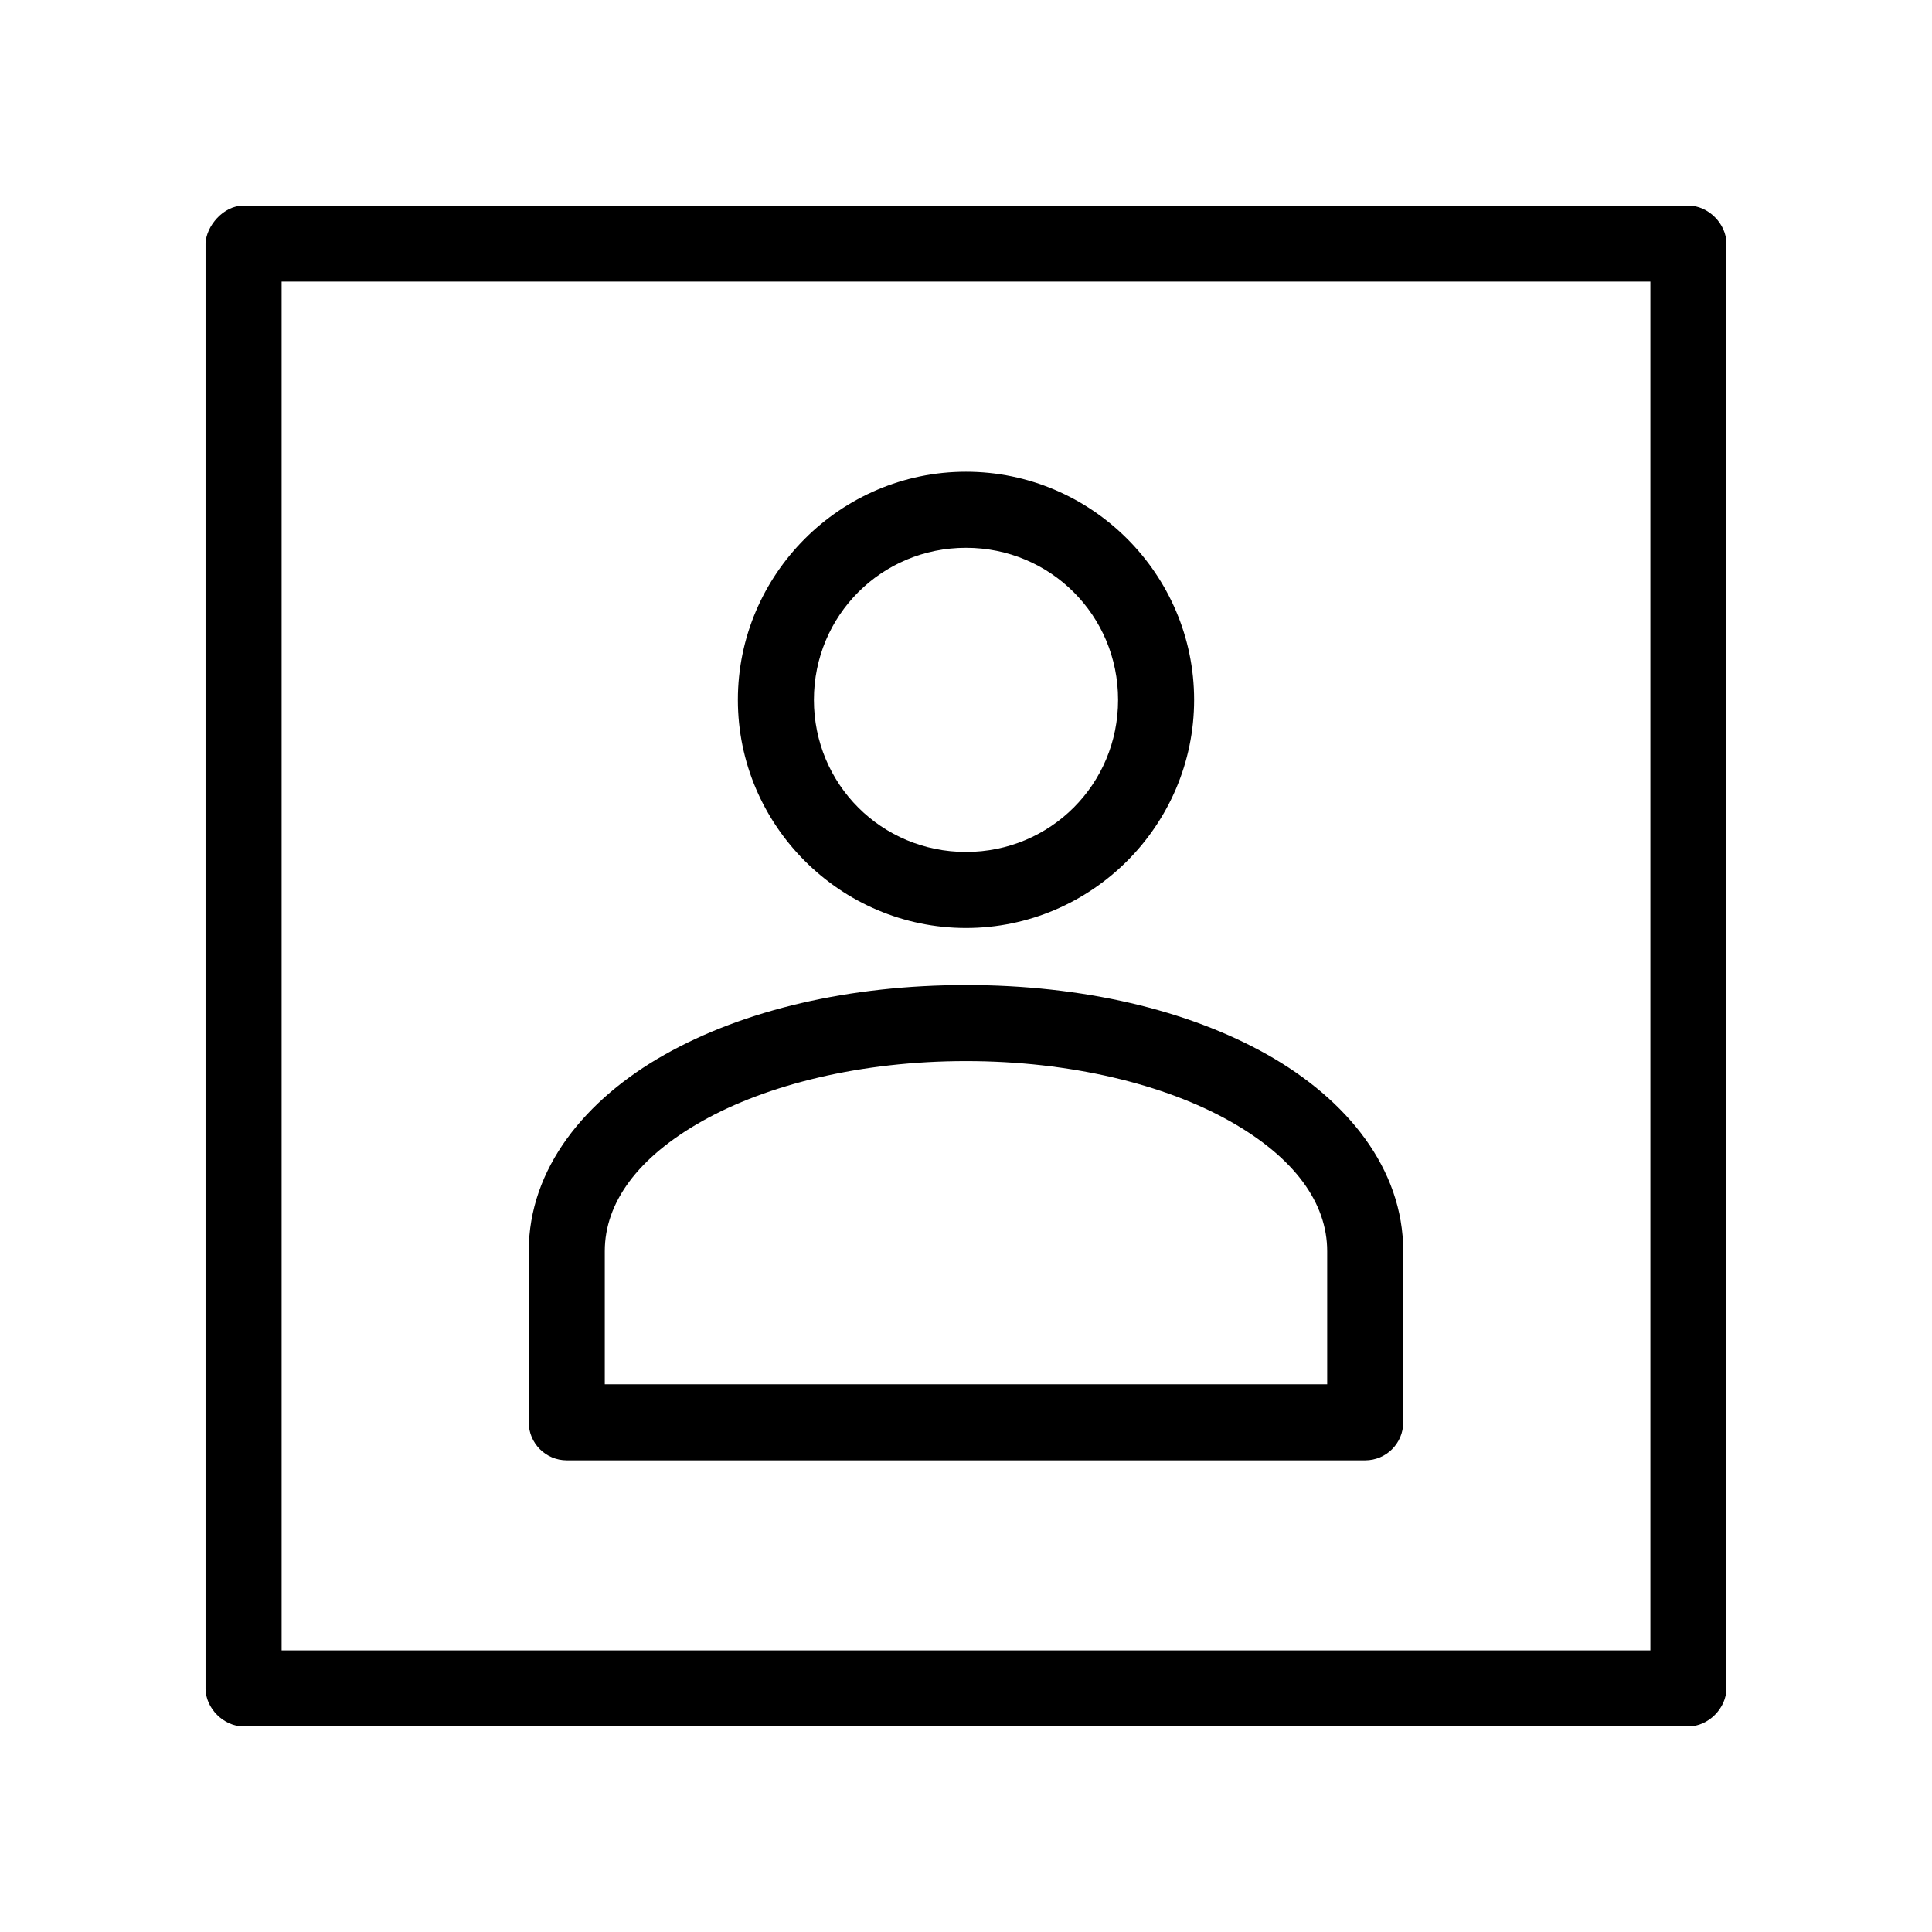 <?xml version="1.0" encoding="UTF-8"?>
<!-- Uploaded to: SVG Repo, www.svgrepo.com, Generator: SVG Repo Mixer Tools -->
<svg fill="#000000" width="800px" height="800px" version="1.1" viewBox="144 144 512 512" xmlns="http://www.w3.org/2000/svg">
 <path d="m208.55 198.48c-5.453-0.004-9.953 5.539-10.078 10.078v382.89c0 5.277 4.801 10.074 10.078 10.078h382.89c5.277 0 10.074-4.801 10.078-10.078v-382.89c0-5.277-4.801-10.074-10.078-10.078zm10.078 20.152h362.74v362.74h-362.74zm181.37 50.383c-33.27 0-60.457 27.188-60.457 60.457s27.188 60.457 60.457 60.457 60.457-27.188 60.457-60.457-27.188-60.457-60.457-60.457zm0 20.152c22.379 0 40.305 17.926 40.305 40.305s-17.926 40.305-40.305 40.305-40.305-17.926-40.305-40.305 17.926-40.305 40.305-40.305zm0 115.88c-30.781 0-58.73 6.539-79.824 18.422-21.09 11.883-36.055 30.184-36.055 52.113v45.344-0.004c0 5.566 4.512 10.074 10.078 10.078h211.6-0.004c5.566-0.004 10.078-4.512 10.078-10.078v-45.344c0-21.93-14.965-40.23-36.055-52.113-21.094-11.879-49.043-18.422-79.824-18.422zm0 20.152c27.832 0 52.746 6.238 69.902 15.902s25.82 21.676 25.82 34.48v35.266h-191.45v-35.266c0-12.805 8.664-24.816 25.82-34.48s42.07-15.902 69.902-15.902z"/>
</svg>